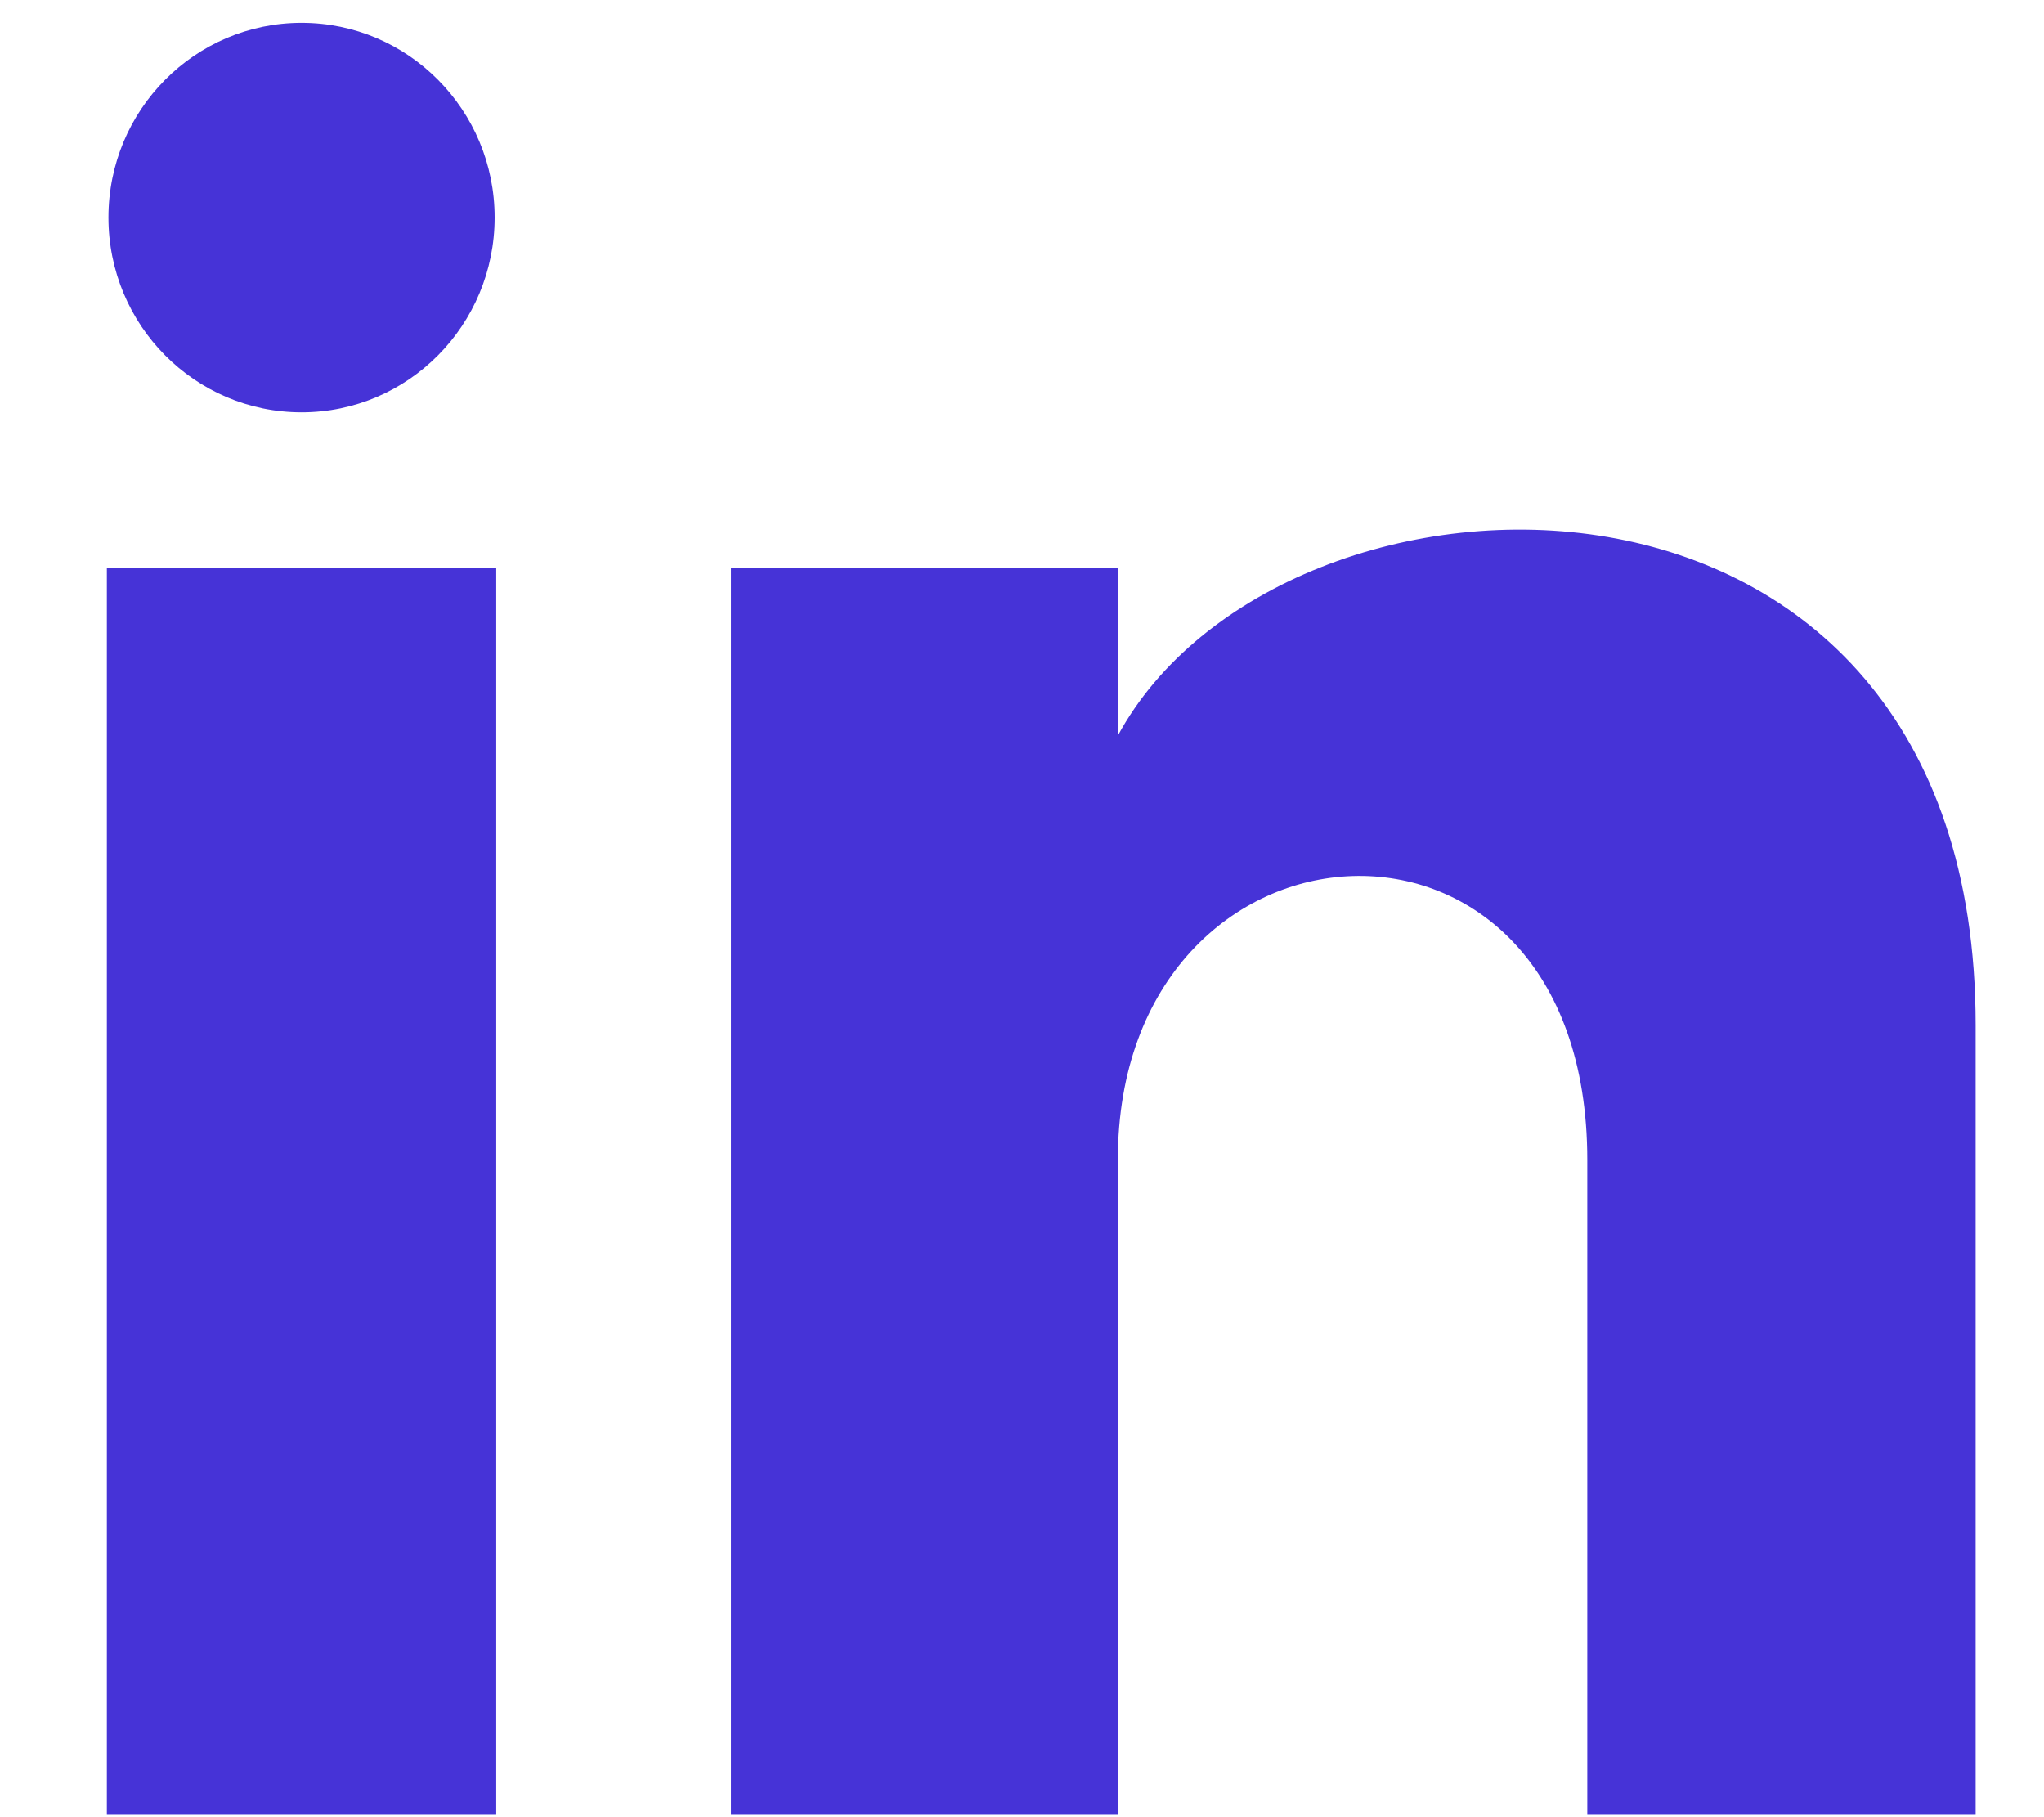 <svg width="18" height="16" viewBox="0 0 18 16" fill="none" xmlns="http://www.w3.org/2000/svg">
<path d="M4.356 1.915C4.356 2.862 3.595 3.63 2.656 3.63C1.716 3.63 0.955 2.862 0.955 1.915C0.955 0.969 1.716 0.201 2.656 0.201C3.595 0.201 4.356 0.969 4.356 1.915ZM4.37 5.001H0.941V15.973H4.37V5.001ZM9.843 5.001H6.437V15.973H9.844V10.213C9.844 7.011 13.978 6.749 13.978 10.213V15.973H17.398V9.026C17.398 3.622 11.281 3.819 9.843 6.479V5.001Z" fill="#4633D7"/>
</svg>